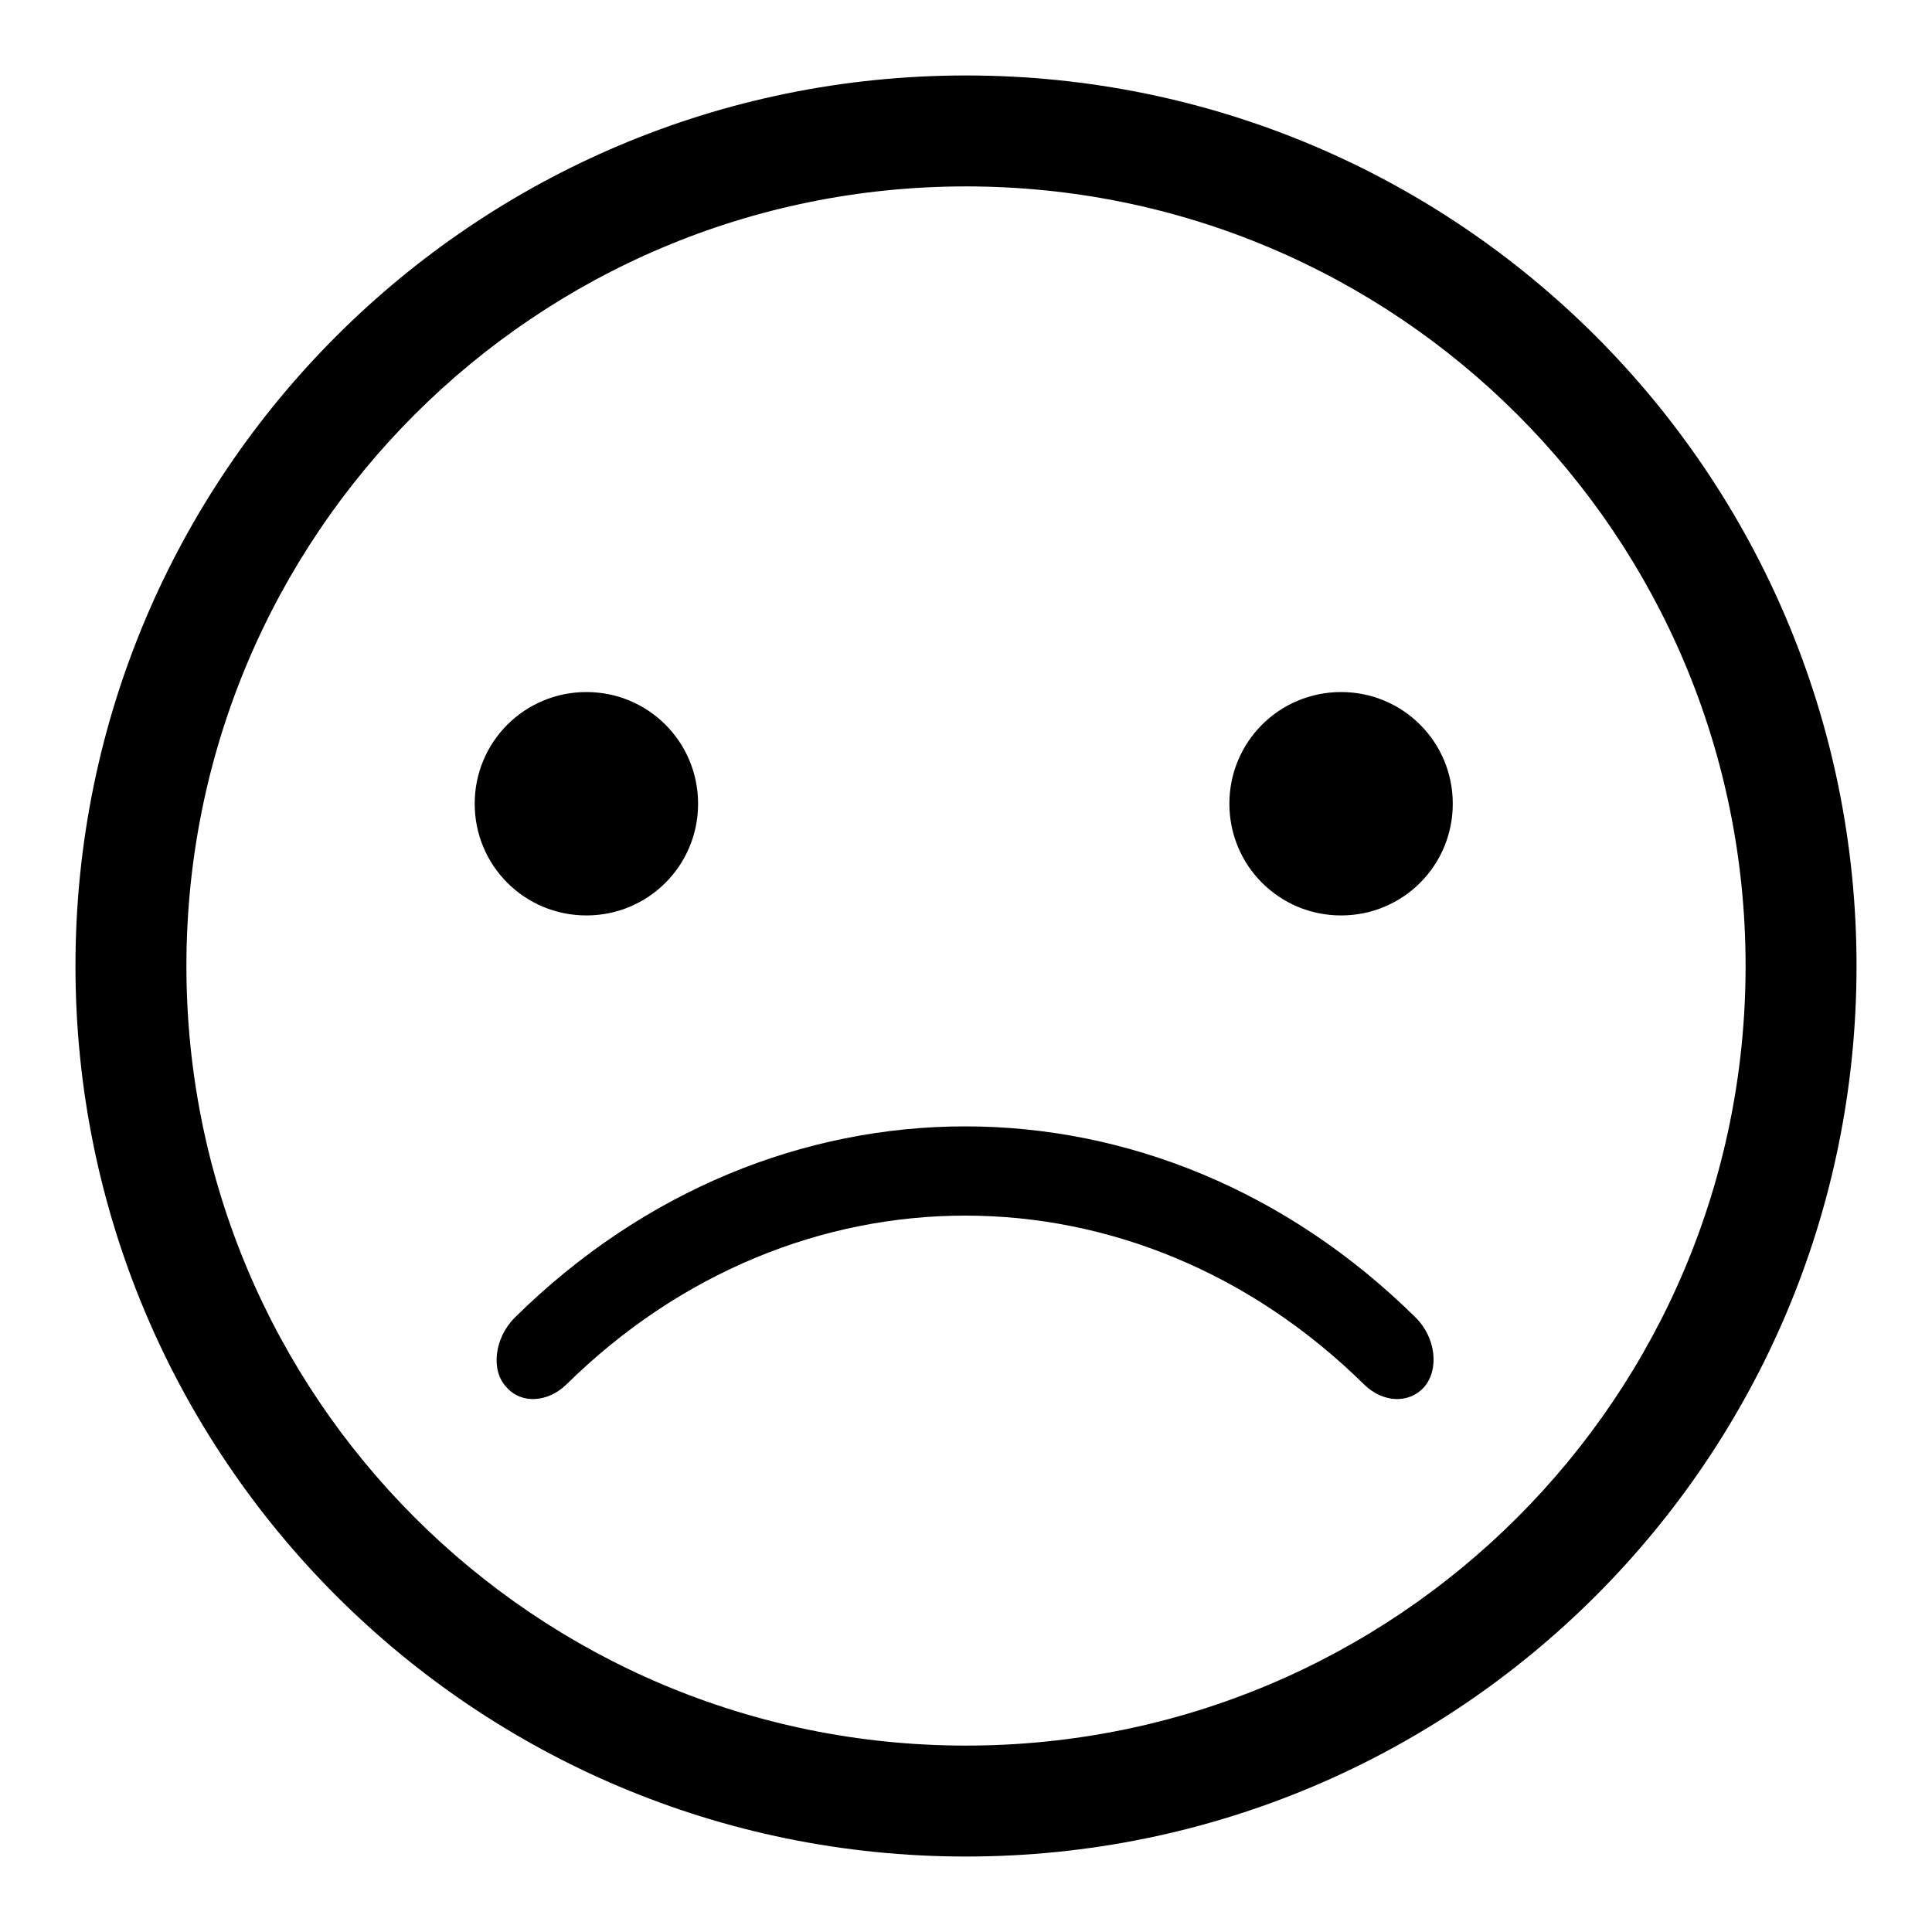 <?xml version="1.0" encoding="utf-8"?>
<!-- Svg Vector Icons : http://www.onlinewebfonts.com/icon -->
<!DOCTYPE svg PUBLIC "-//W3C//DTD SVG 1.1//EN" "http://www.w3.org/Graphics/SVG/1.1/DTD/svg11.dtd">
<svg version="1.1" xmlns="http://www.w3.org/2000/svg" xmlns:xlink="http://www.w3.org/1999/xlink" x="0px" y="0px" viewBox="0 0 256 256" enable-background="new 0 0 256 256" xml:space="preserve">
<g><g><path fill="#000000" d="M128,10C62.8,10,10,62.8,10,128c0,65.2,52.8,118,118,118c65.2,0,118-52.8,118-118C246,62.8,193.2,10,128,10L128,10z M128,231.3c-57.1,0-103.3-46.2-103.3-103.3C24.7,70.9,70.9,24.7,128,24.7c57.1,0,103.3,46.2,103.3,103.3C231.3,185.1,185.1,231.3,128,231.3L128,231.3z"/><path fill="#000000" d="M77.7,91.7c-8.2,0-14.8,6.6-14.8,14.8c0,8.2,6.6,14.8,14.8,14.8c8.2,0,14.8-6.6,14.8-14.8C92.5,98.3,85.9,91.7,77.7,91.7L77.7,91.7z"/><path fill="#000000" d="M177.7,91.7c-8.2,0-14.8,6.6-14.8,14.8c0,8.2,6.6,14.8,14.8,14.8s14.8-6.6,14.8-14.8C192.5,98.3,185.9,91.7,177.7,91.7L177.7,91.7z"/><path fill="#000000" d="M187.6,174.6c-34.2-33.8-85.2-33.8-119.4,0c-2.7,2.7-3.2,7-1.1,9.2c2,2.3,5.5,2,7.9-0.3c30.3-29.9,75.5-29.9,105.8,0c2.4,2.3,5.8,2.6,7.9,0.3C190.7,181.5,190.3,177.3,187.6,174.6L187.6,174.6z"/></g></g>
</svg>